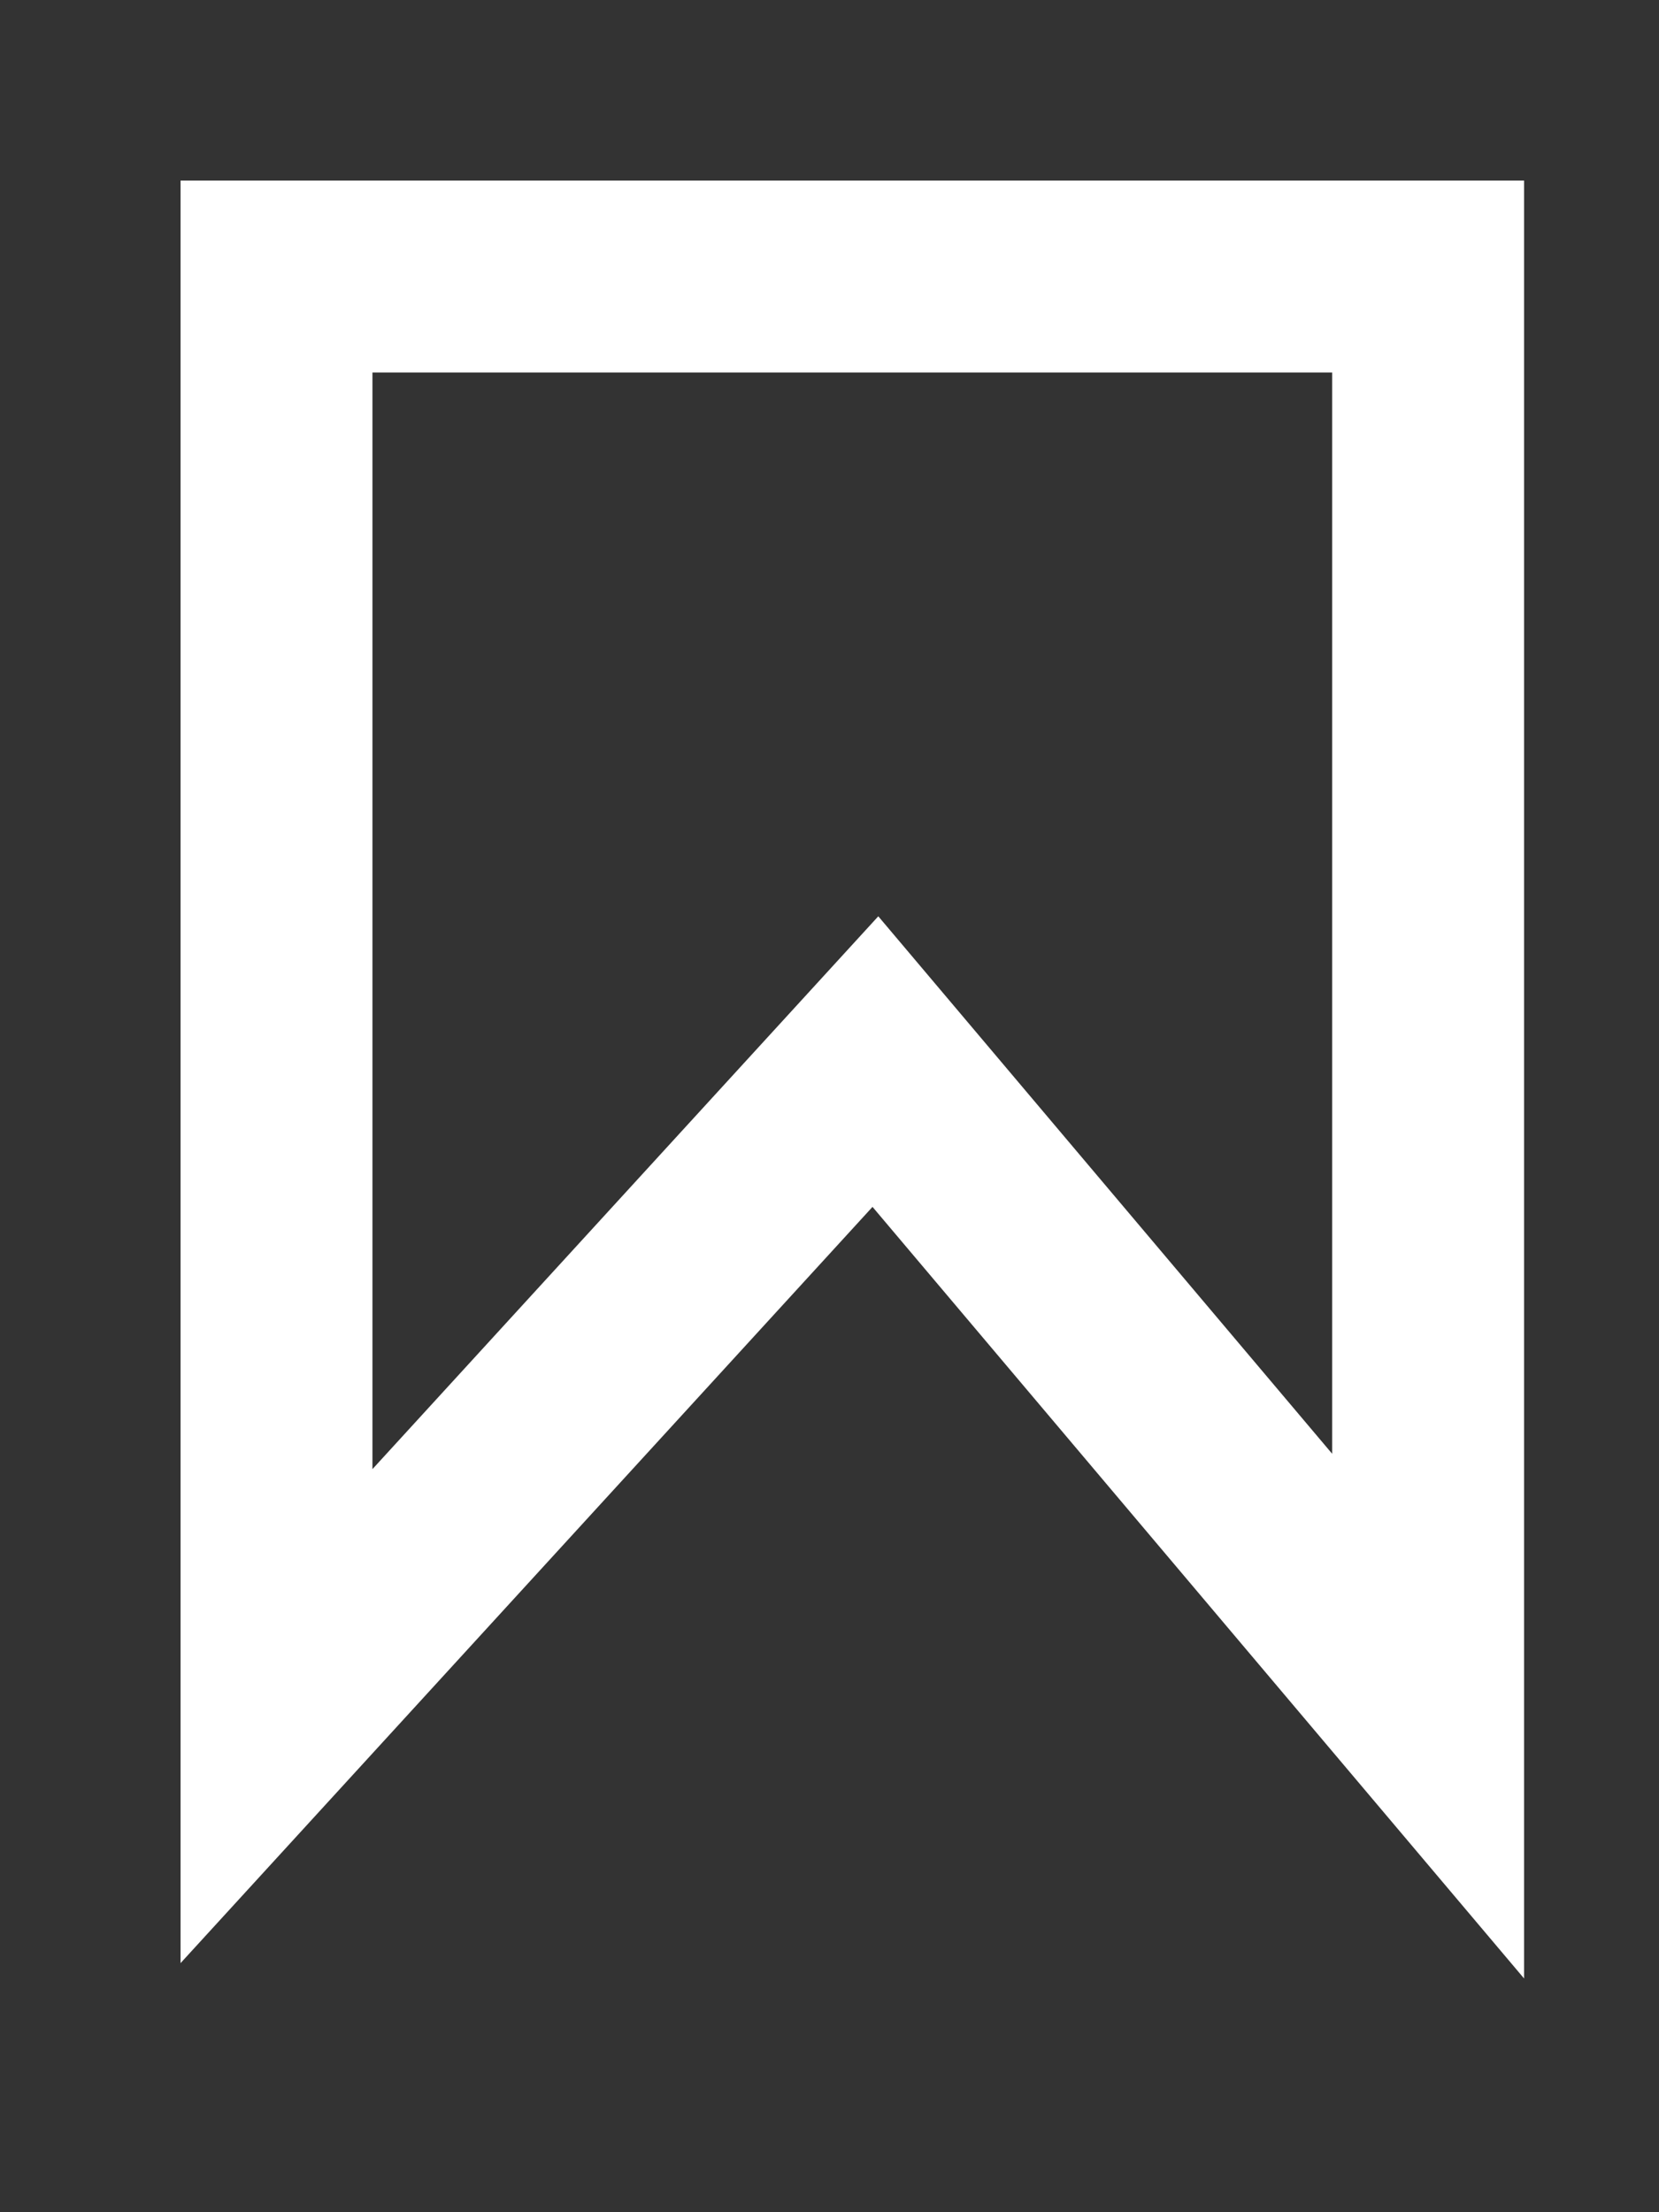 <?xml version="1.0" encoding="utf-8"?>
<svg xmlns="http://www.w3.org/2000/svg" fill="none" height="100%" overflow="visible" preserveAspectRatio="none" style="display: block;" viewBox="0 0 6 8" width="100%">
<rect x="0" y="0" width="6" height="8" fill="#333333" stroke="none"/>
<path d="M1 1V6.206L3.166 3.839L5.165 6.206V1H1Z" id="Vector 7" stroke="white" stroke-width="0.694"/>
</svg>